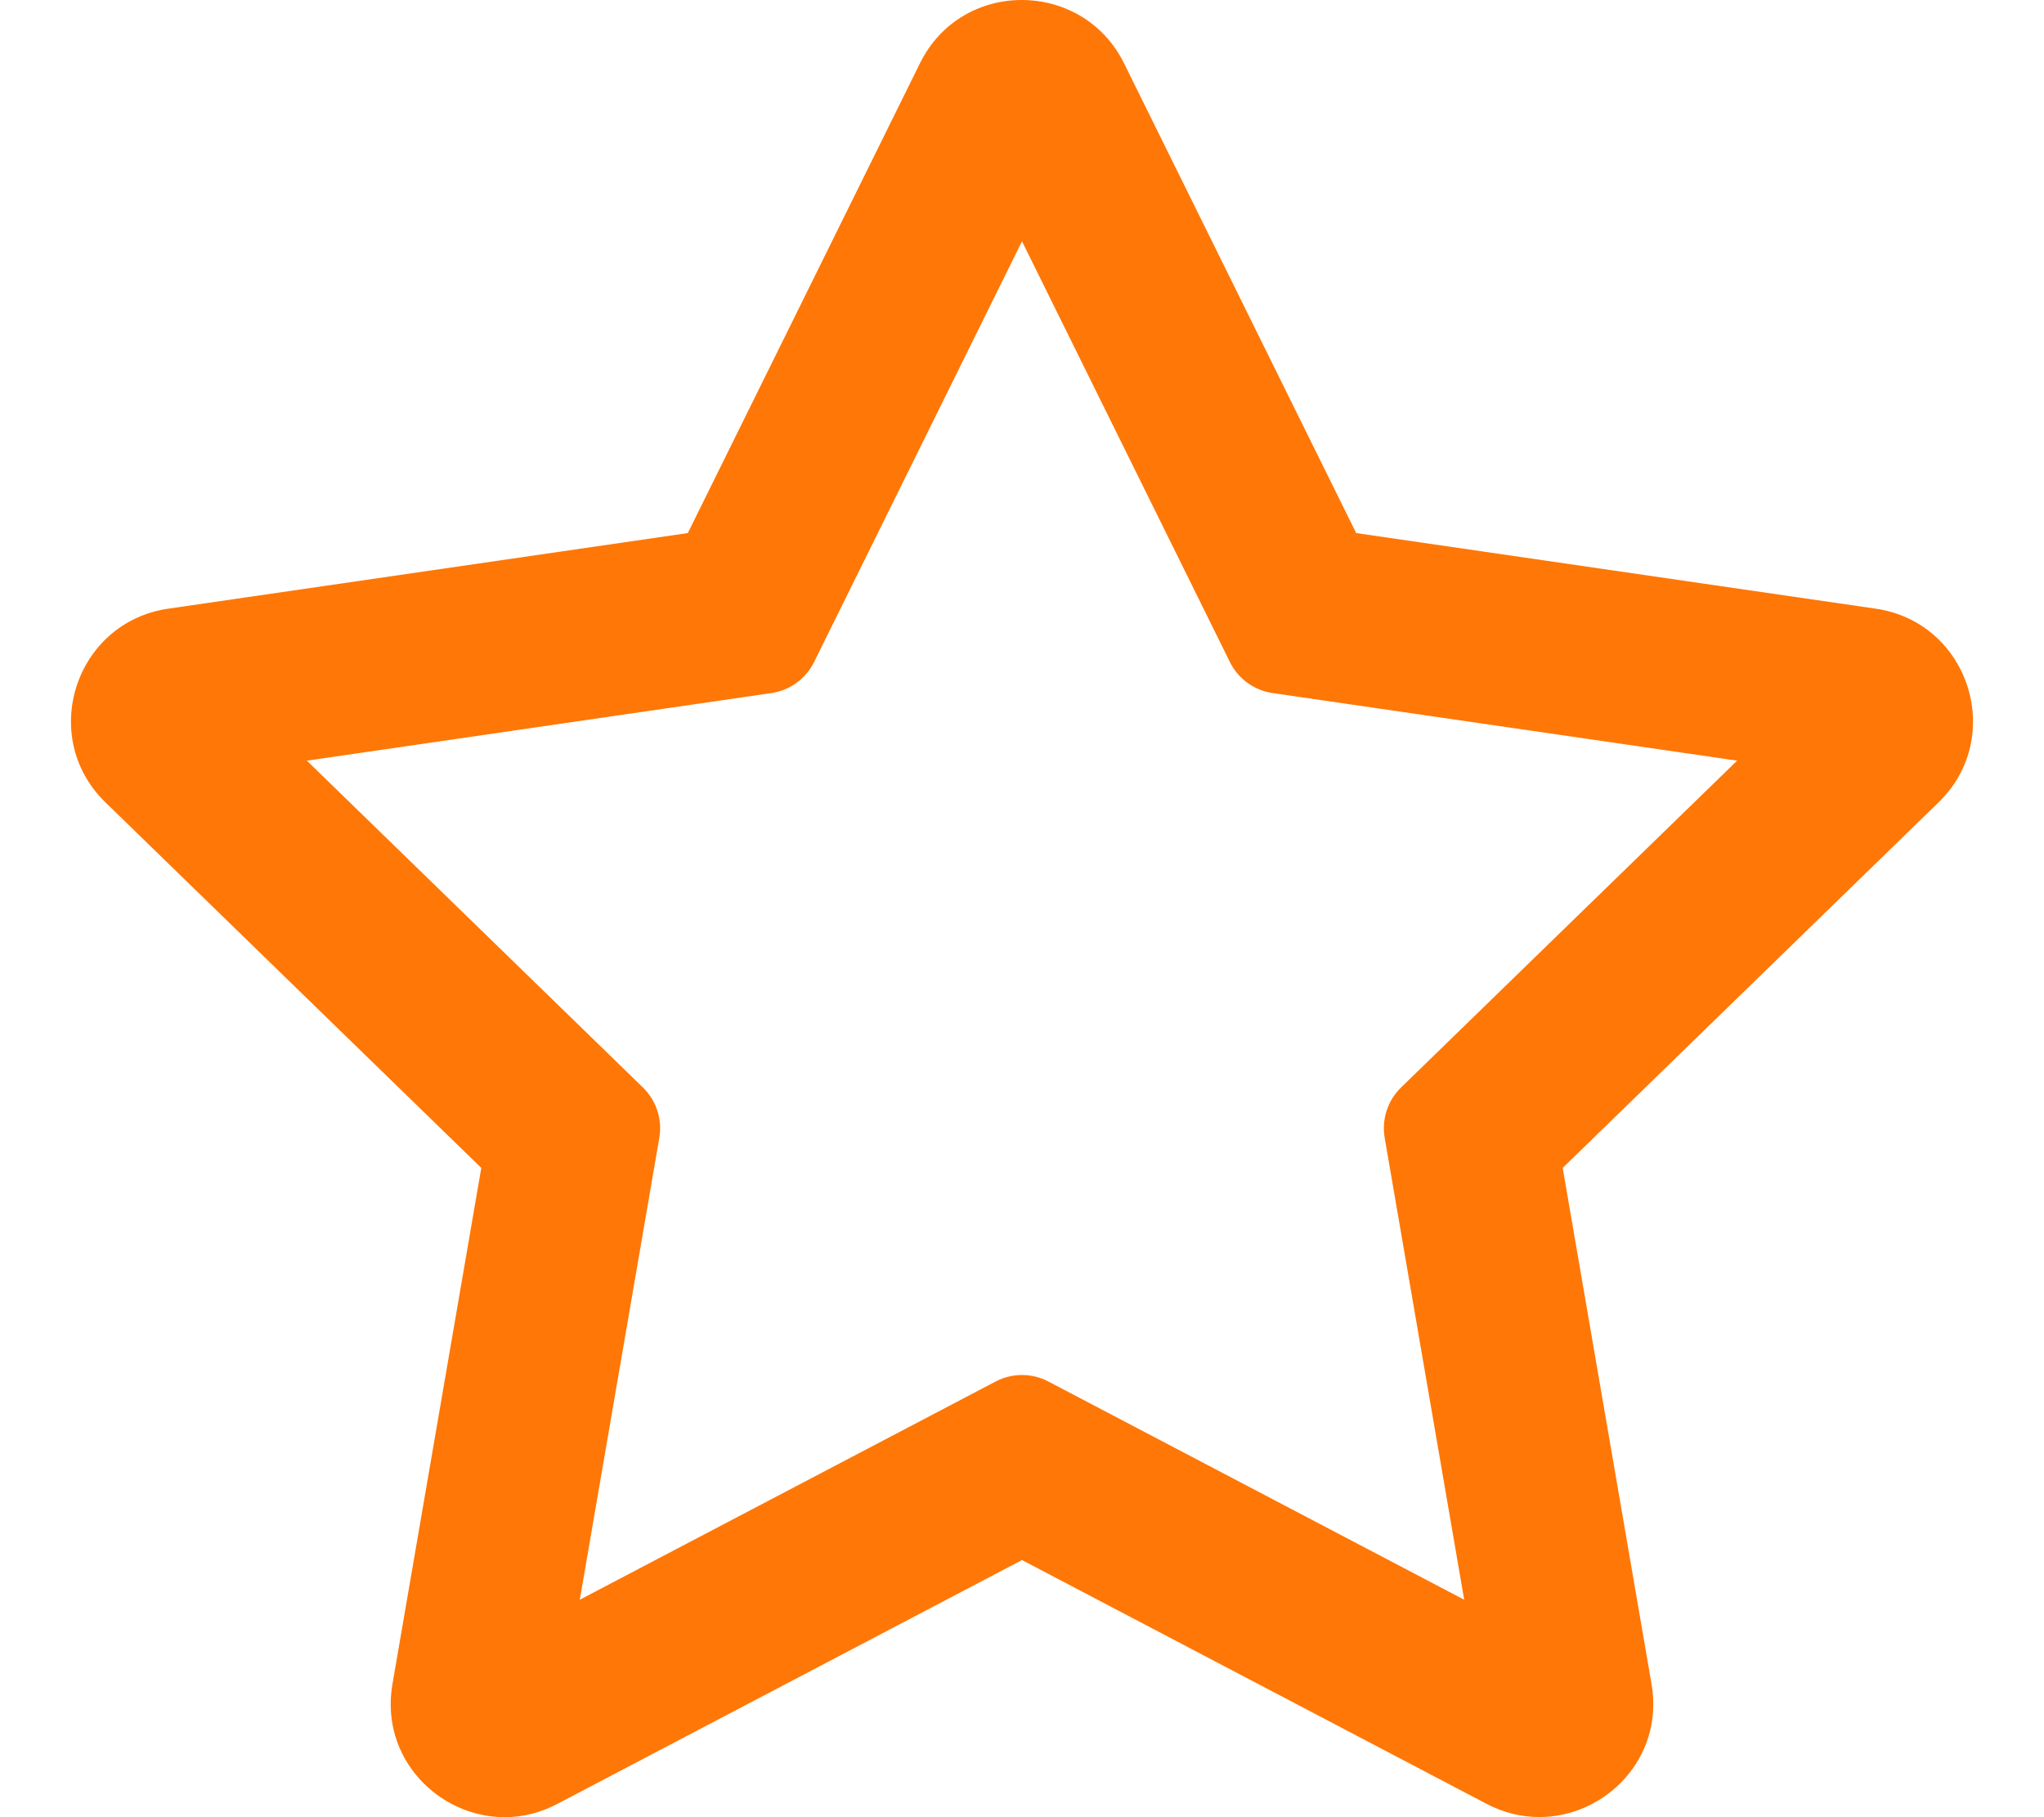 <svg xmlns="http://www.w3.org/2000/svg" viewBox="0 0 576 512"><path fill="#ff7706" d="M528.53 171.49L382.171 150.195L316.739 17.805C310.866 5.971 299.395 -0.002 287.927 0C276.532 0 265.141 5.898 259.259 17.805L193.827 150.195L47.468 171.49C21.202 175.287 10.682 207.58 29.718 226.078L135.628 329.066L110.583 474.551C107.02 495.344 123.599 512 142.19 512C147.122 512 152.196 510.828 157.073 508.25L287.999 439.555L418.925 508.25C423.79 510.803 428.85 511.963 433.77 511.963C452.378 511.963 468.981 495.357 465.417 474.551L440.37 329.066L546.282 226.078C565.317 207.58 554.798 175.287 528.53 171.49ZM390.207 320.593L412.61 450.73L295.433 389.248C290.778 386.806 285.22 386.806 280.565 389.248L163.39 450.73L185.793 320.593C186.688 315.393 184.962 310.086 181.179 306.408L86.477 214.32L217.372 195.276C222.579 194.519 227.081 191.249 229.412 186.532L287.999 67.988L346.588 186.532C348.919 191.249 353.421 194.519 358.628 195.276L489.52 214.32L394.82 306.408C391.037 310.086 389.311 315.393 390.207 320.593Z"/></svg>
